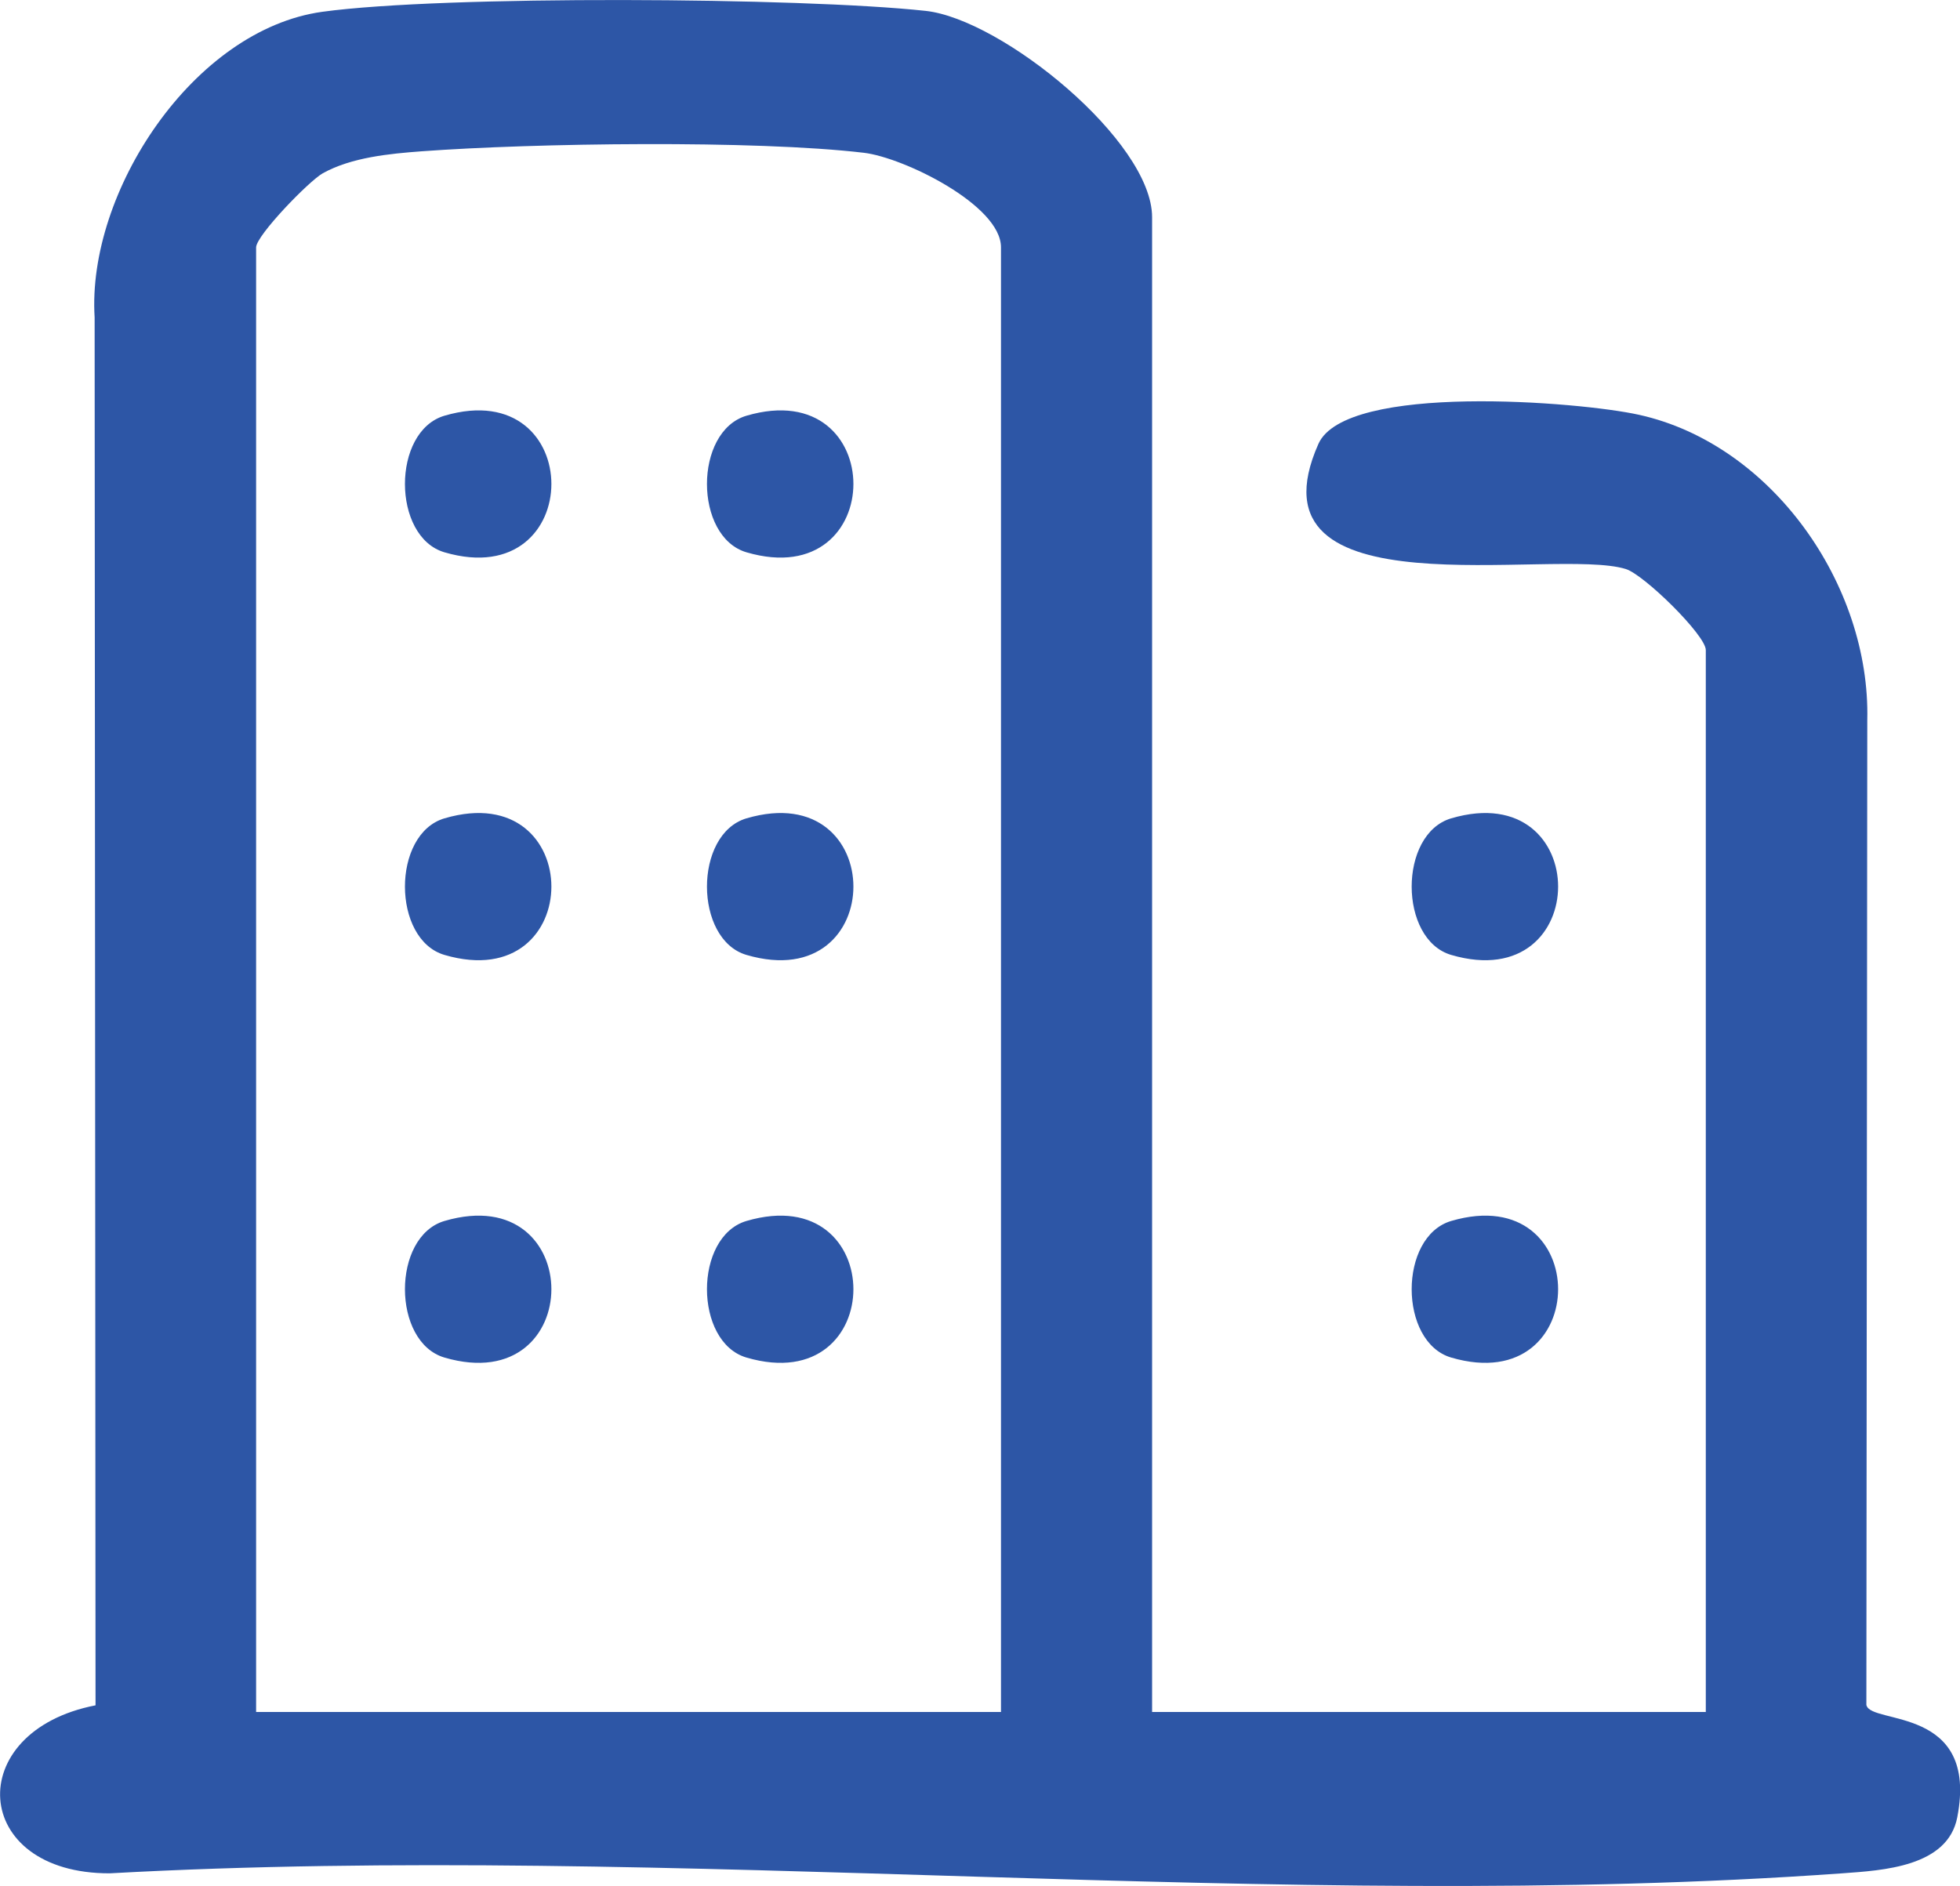 <?xml version="1.0" encoding="UTF-8"?>
<svg id="uuid-9d492d84-9beb-4dfb-99d6-27dd83b7f853" data-name="Capa 1" xmlns="http://www.w3.org/2000/svg" viewBox="0 0 194.69 187.37">
  <path d="M144.15,81.3c14.16-4.16,14.16,17.72,0,13.57-5.22-1.53-5.25-12.02,0-13.57Z" fill="#2d56a6"/>
  <path d="M144.15,121.3c14.16-4.16,14.16,17.72,0,13.57-5.22-1.53-5.25-12.02,0-13.57Z" fill="#2d56a6"/>
  <path d="M185.39,169.42l.09-97.88c.32-13.43-9.48-27.41-22.67-30.33-5.87-1.31-29.14-3.2-31.85,2.89-7.6,17.11,23.37,10.22,30.53,12.43,1.82.56,7.95,6.58,7.95,8.05v105.5h-55V21.58c0-7.55-14.92-19.68-22.5-20.5-12.36-1.34-47.91-1.56-59.91.09-12.81,1.76-23.41,17.91-22.63,30.37l.09,137.88c-13.28,2.58-12.43,16.73,1.42,16.69,56.12-3.1,116.45,4,172.08,0,4.03-.29,10.48-.64,11.43-5.57,2.14-11.09-8.56-9.18-9.02-11.13ZM99.44,170.08H25.44V24.58c0-1.18,5.25-6.6,6.63-7.37,2.85-1.58,6.61-1.94,9.82-2.18,11.15-.82,33.1-1.13,43.93.15,3.95.47,13.61,5.2,13.61,9.39v145.5Z" fill="#2d56a6"/>
  <path d="M44.15,41.3c14.16-4.16,14.16,17.72,0,13.57-5.22-1.53-5.25-12.02,0-13.57Z" fill="#2d56a6"/>
  <path d="M74.15,41.3c14.16-4.16,14.16,17.72,0,13.57-5.22-1.53-5.25-12.02,0-13.57Z" fill="#2d56a6"/>
  <path d="M44.15,81.3c14.16-4.16,14.16,17.72,0,13.57-5.22-1.53-5.25-12.02,0-13.57Z" fill="#2d56a6"/>
  <path d="M74.15,81.3c14.16-4.16,14.16,17.72,0,13.57-5.22-1.53-5.25-12.02,0-13.57Z" fill="#2d56a6"/>
  <path d="M44.15,121.3c14.16-4.16,14.16,17.72,0,13.57-5.22-1.53-5.25-12.02,0-13.57Z" fill="#2d56a6"/>
  <path d="M74.15,121.3c14.16-4.16,14.16,17.72,0,13.57-5.22-1.53-5.25-12.02,0-13.57Z" fill="#2d56a6"/>
</svg>